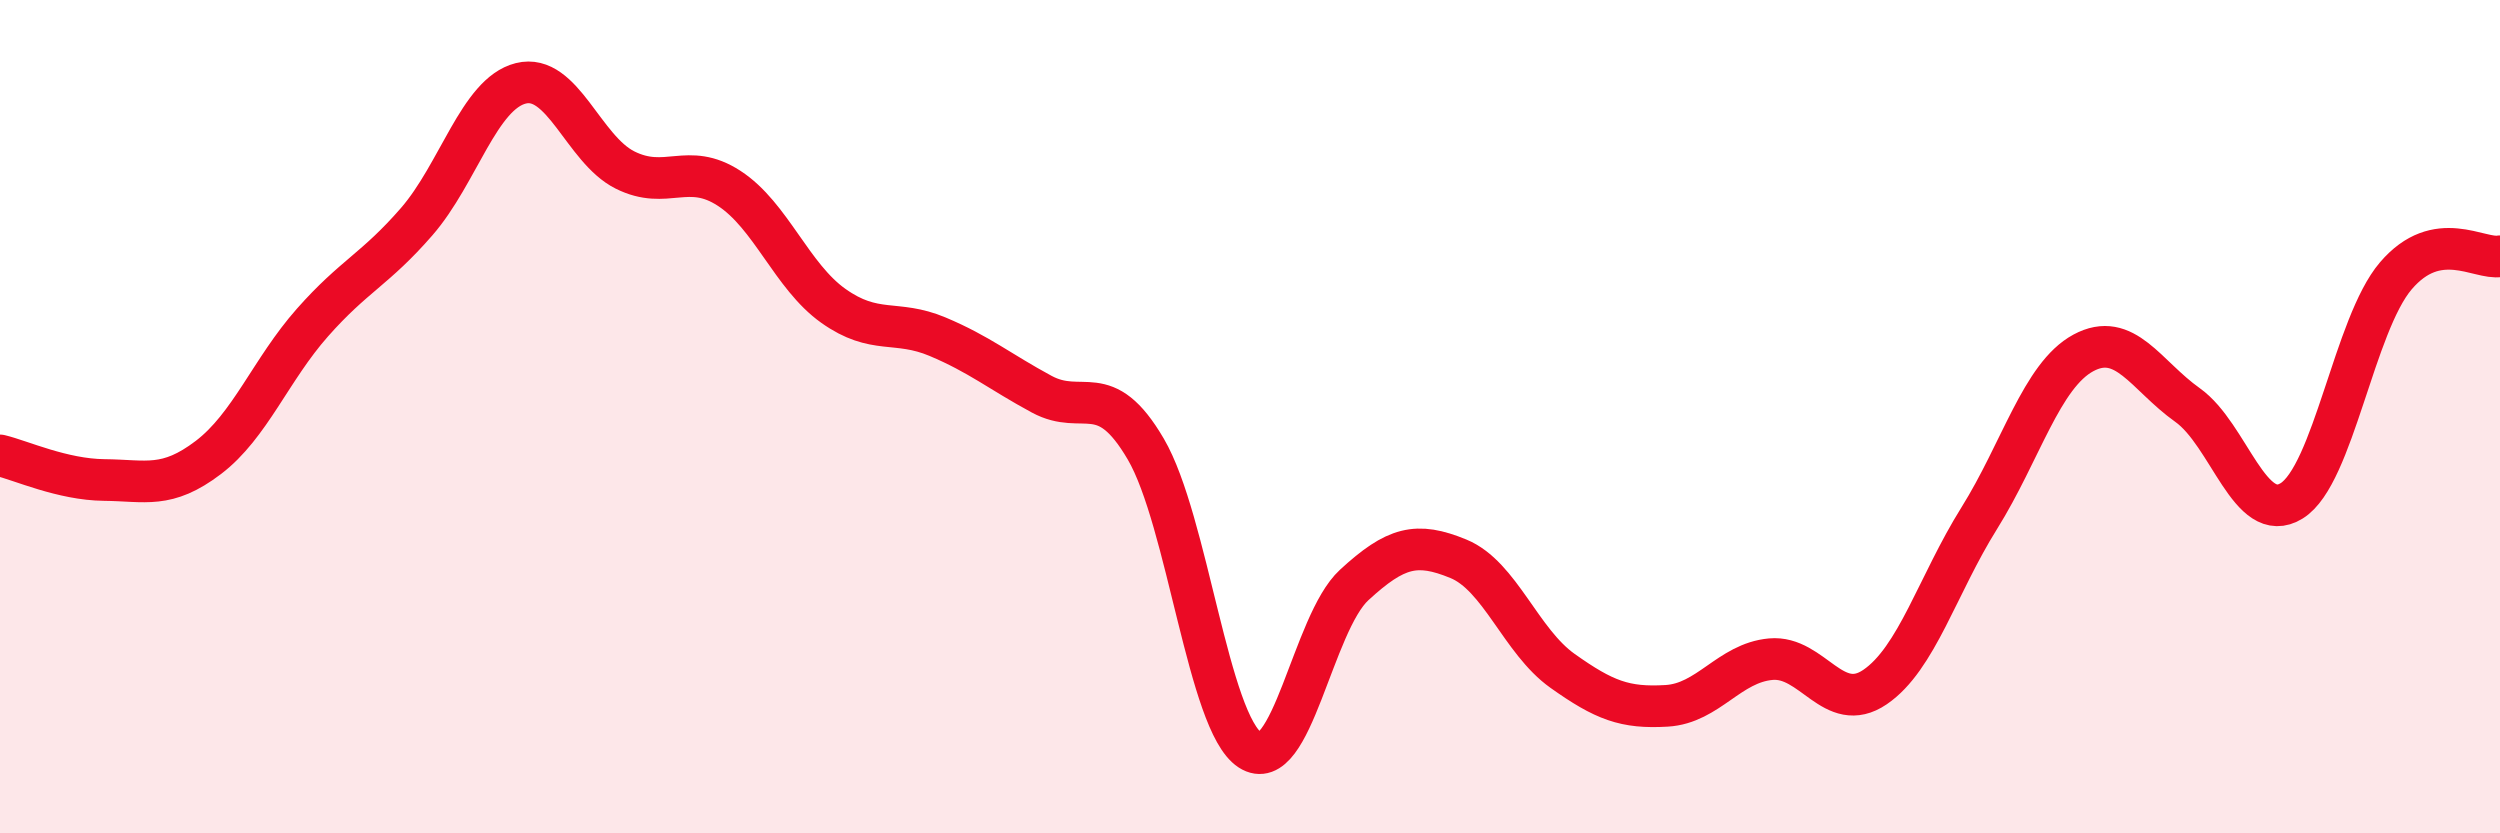 
    <svg width="60" height="20" viewBox="0 0 60 20" xmlns="http://www.w3.org/2000/svg">
      <path
        d="M 0,10.93 C 0.5,11.05 1.5,11.51 2.5,11.52 C 3.5,11.53 4,11.74 5,10.98 C 6,10.22 6.5,8.87 7.5,7.74 C 8.5,6.61 9,6.47 10,5.32 C 11,4.17 11.5,2.25 12.5,2 C 13.5,1.75 14,3.58 15,4.08 C 16,4.58 16.5,3.87 17.5,4.52 C 18.5,5.17 19,6.63 20,7.34 C 21,8.05 21.5,7.66 22.5,8.08 C 23.5,8.5 24,8.92 25,9.46 C 26,10 26.5,9.07 27.5,10.78 C 28.5,12.49 29,17.35 30,18 C 31,18.65 31.5,14.96 32.5,14.04 C 33.5,13.12 34,13 35,13.41 C 36,13.82 36.5,15.39 37.5,16.1 C 38.5,16.81 39,17 40,16.94 C 41,16.88 41.5,15.91 42.5,15.82 C 43.5,15.73 44,17.17 45,16.49 C 46,15.81 46.5,14.04 47.5,12.44 C 48.5,10.84 49,9.01 50,8.47 C 51,7.93 51.5,9.01 52.5,9.72 C 53.5,10.43 54,12.64 55,12.02 C 56,11.4 56.5,7.79 57.5,6.62 C 58.5,5.45 59.5,6.24 60,6.15L60 20L0 20Z"
        fill="#EB0A25"
        opacity="0.1"
        stroke-linecap="round"
        stroke-linejoin="round"
      />
      <path
        d="M 0,10.93 C 0.5,11.05 1.5,11.51 2.5,11.52 C 3.5,11.53 4,11.74 5,10.98 C 6,10.22 6.5,8.87 7.5,7.74 C 8.5,6.61 9,6.47 10,5.32 C 11,4.17 11.5,2.25 12.5,2 C 13.5,1.75 14,3.58 15,4.08 C 16,4.58 16.5,3.87 17.5,4.52 C 18.5,5.17 19,6.63 20,7.34 C 21,8.05 21.5,7.66 22.5,8.08 C 23.5,8.5 24,8.92 25,9.46 C 26,10 26.5,9.07 27.5,10.78 C 28.5,12.49 29,17.35 30,18 C 31,18.65 31.5,14.96 32.5,14.04 C 33.5,13.12 34,13 35,13.41 C 36,13.82 36.5,15.39 37.5,16.1 C 38.5,16.81 39,17 40,16.94 C 41,16.88 41.5,15.91 42.5,15.82 C 43.5,15.73 44,17.17 45,16.49 C 46,15.81 46.5,14.04 47.5,12.44 C 48.5,10.84 49,9.01 50,8.47 C 51,7.93 51.5,9.01 52.5,9.72 C 53.5,10.43 54,12.64 55,12.02 C 56,11.4 56.5,7.79 57.5,6.62 C 58.5,5.45 59.5,6.24 60,6.15"
        stroke="#EB0A25"
        stroke-width="1"
        fill="none"
        stroke-linecap="round"
        stroke-linejoin="round"
      />
    </svg>
  